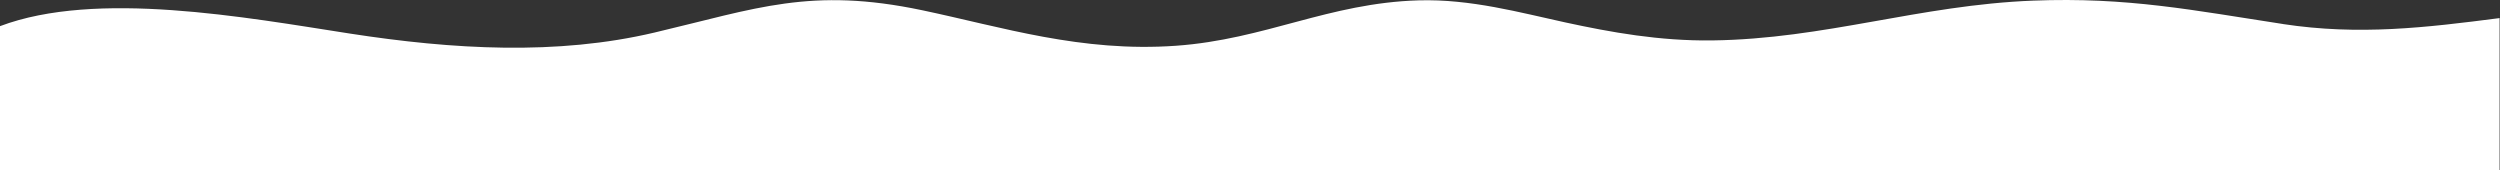 <svg width="1440" height="98" viewBox="0 0 1440 98" fill="none" xmlns="http://www.w3.org/2000/svg">
<rect x="0" y="0" width="1440" height="98" fill="#333333" stroke="none"/>
<path d="M1315 13.832C1263.7 5.998 1225.46 -1.791 1171.04 0.364C1105.62 2.923 1051.04 22.473 986.182 23.282C955.825 23.663 928.024 18.635 901.503 12.889C875.825 7.322 847.155 -0.669 817.104 0.207C765.34 1.733 728.742 22.698 677.361 26.357C622.758 30.24 577.208 15.582 531.224 5.908C466.979 -7.604 435.879 4.853 377.005 18.747C320.765 32.013 260.893 28.512 201.533 19.331C141.355 9.993 55.498 -5.876 0 15.066V98.005H1439.76V10.42C1397.25 15.919 1358.66 20.521 1315 13.854" fill="white"/>
</svg>

